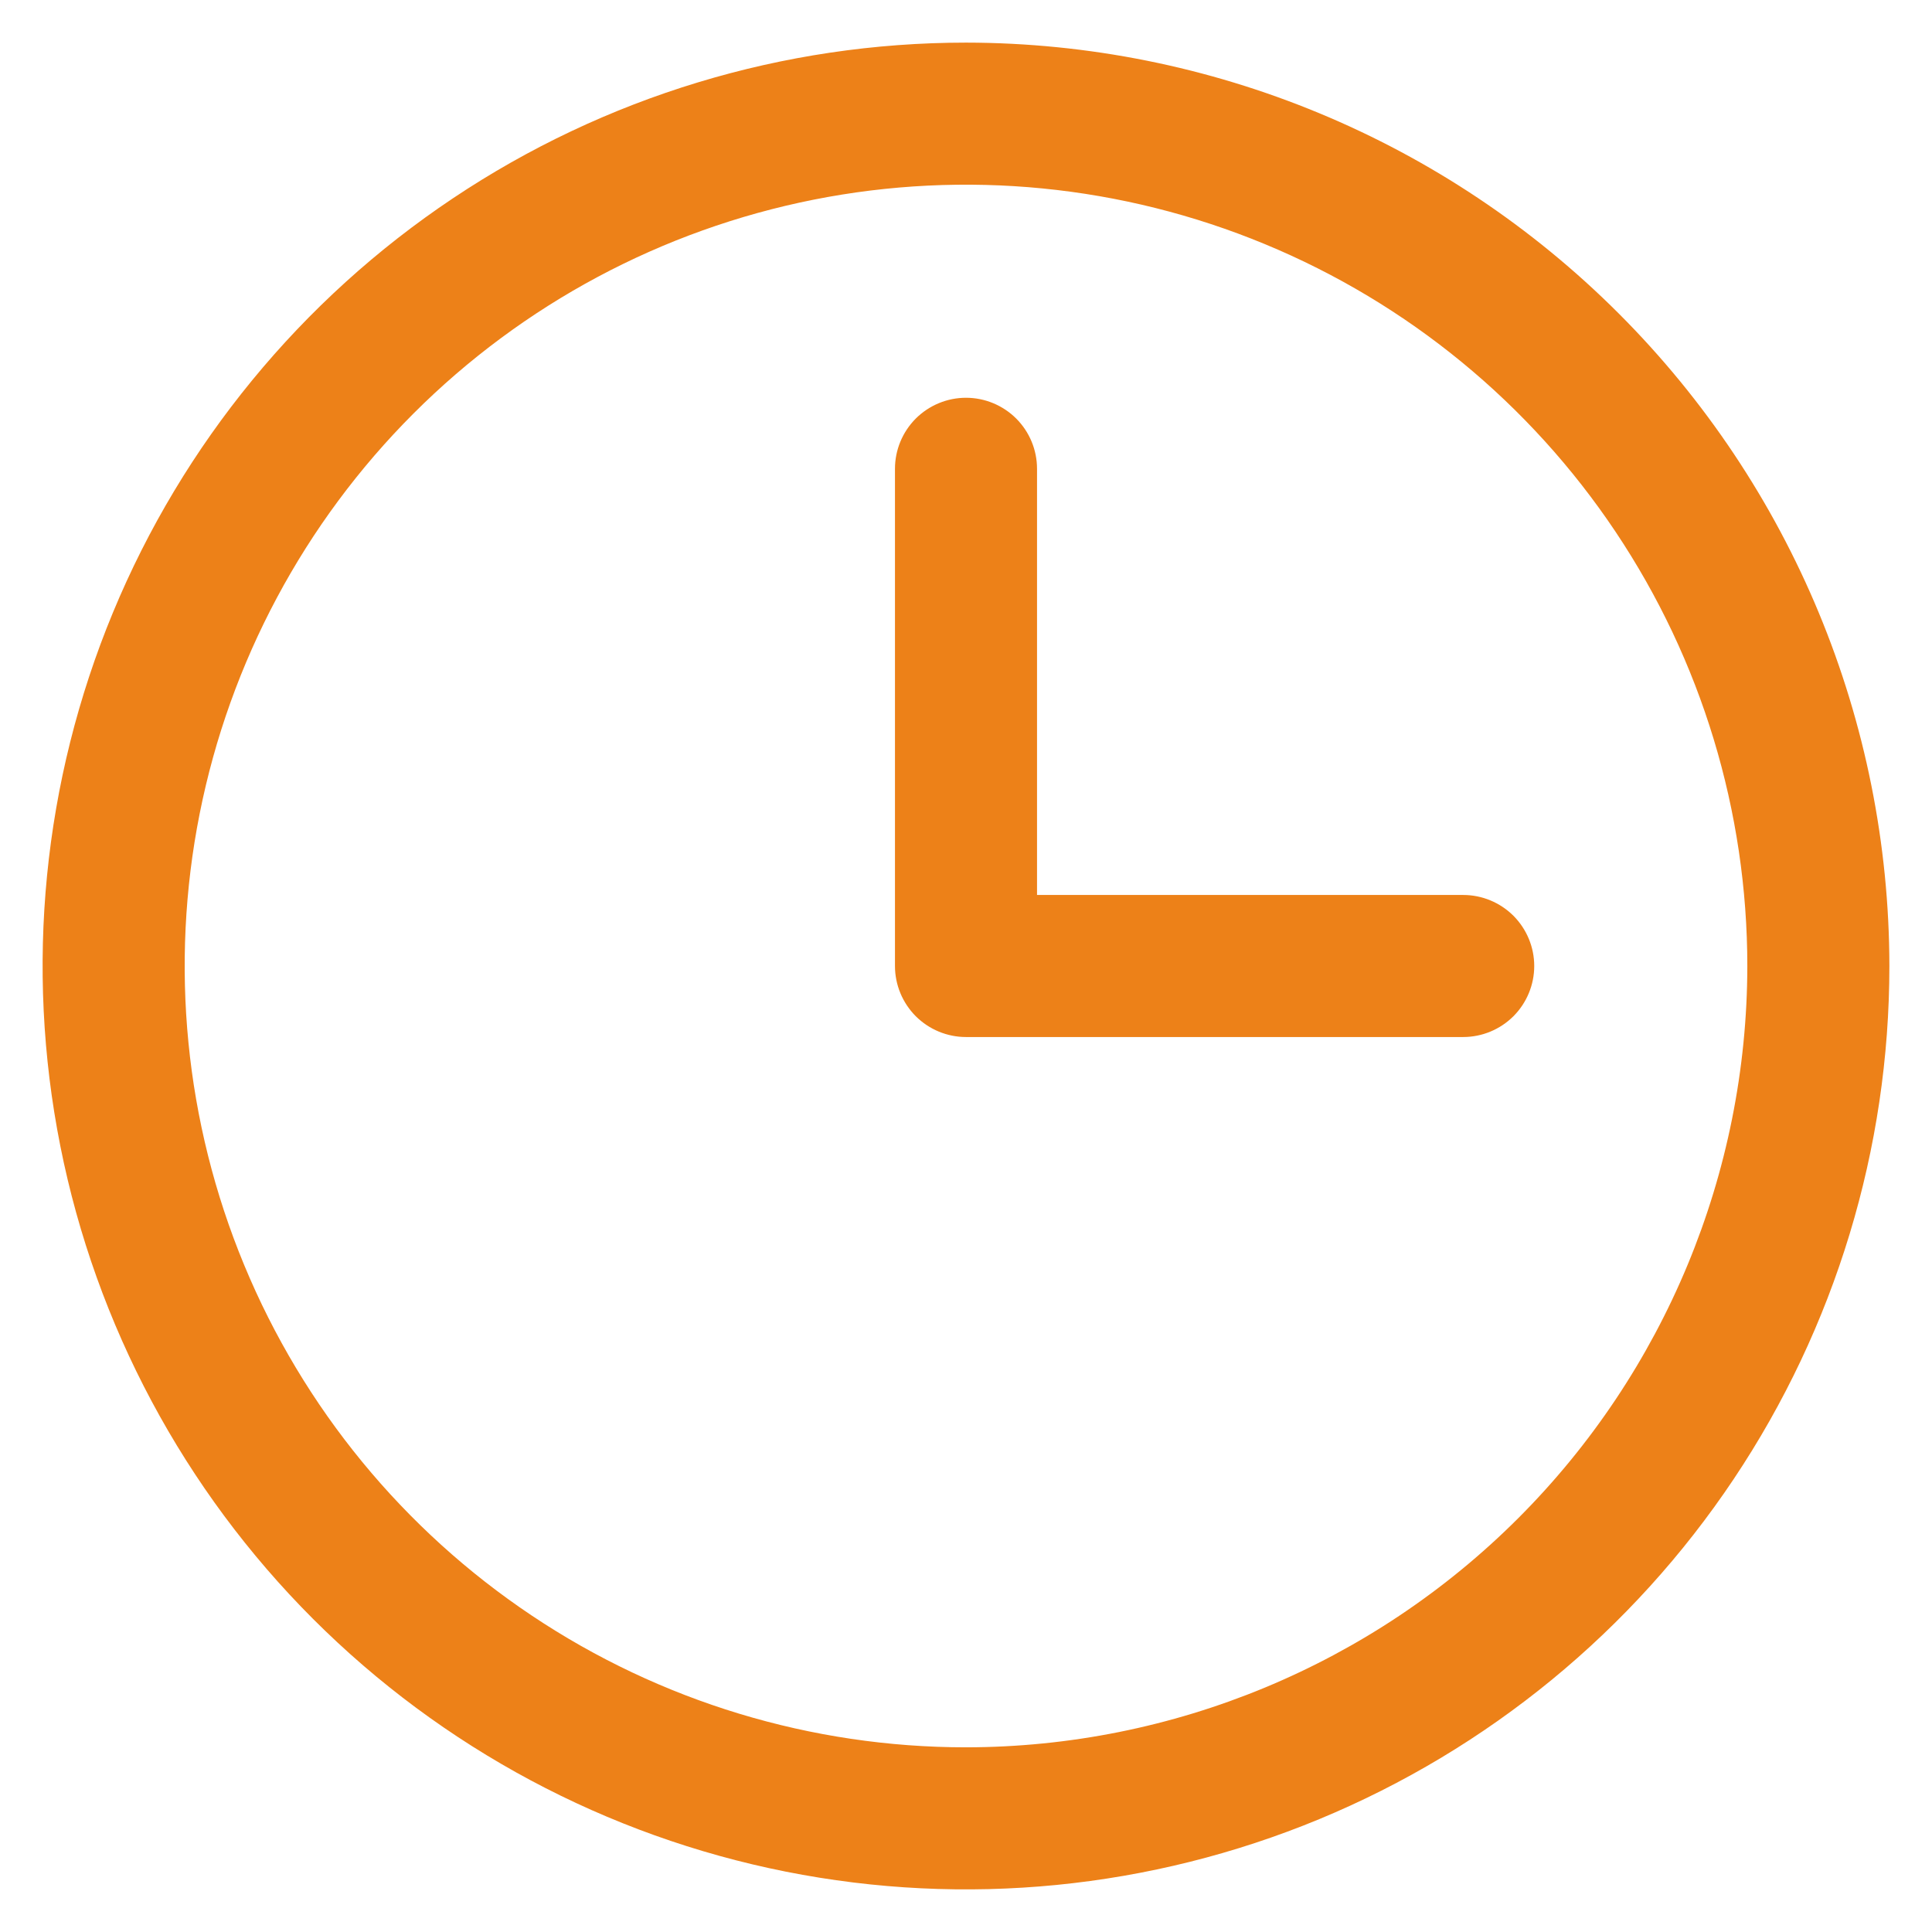 <svg width="34" height="34" viewBox="0 0 34 34" fill="none" xmlns="http://www.w3.org/2000/svg">
<path d="M17 0.75C13.786 0.75 10.644 1.703 7.972 3.489C5.3 5.274 3.217 7.812 1.987 10.781C0.757 13.751 0.435 17.018 1.062 20.17C1.689 23.322 3.237 26.218 5.51 28.491C7.782 30.763 10.678 32.311 13.83 32.938C16.982 33.565 20.249 33.243 23.219 32.013C26.188 30.783 28.726 28.7 30.511 26.028C32.297 23.356 33.25 20.214 33.25 17C33.245 12.692 31.532 8.561 28.485 5.515C25.439 2.468 21.308 0.755 17 0.75ZM17 30.75C14.28 30.75 11.622 29.944 9.361 28.433C7.1 26.922 5.337 24.774 4.297 22.262C3.256 19.749 2.984 16.985 3.514 14.318C4.045 11.65 5.354 9.2 7.277 7.277C9.2 5.354 11.65 4.045 14.318 3.514C16.985 2.984 19.749 3.256 22.262 4.297C24.774 5.337 26.922 7.1 28.433 9.361C29.944 11.622 30.75 14.28 30.75 17C30.746 20.645 29.296 24.14 26.718 26.718C24.14 29.296 20.645 30.746 17 30.75ZM27 17C27 17.331 26.868 17.649 26.634 17.884C26.399 18.118 26.081 18.25 25.75 18.25H17C16.669 18.25 16.351 18.118 16.116 17.884C15.882 17.649 15.75 17.331 15.75 17V8.25C15.75 7.918 15.882 7.601 16.116 7.366C16.351 7.132 16.669 7 17 7C17.331 7 17.649 7.132 17.884 7.366C18.118 7.601 18.25 7.918 18.25 8.25V15.75H25.75C26.081 15.75 26.399 15.882 26.634 16.116C26.868 16.351 27 16.669 27 17Z" fill="#ED8118"/>
</svg>
